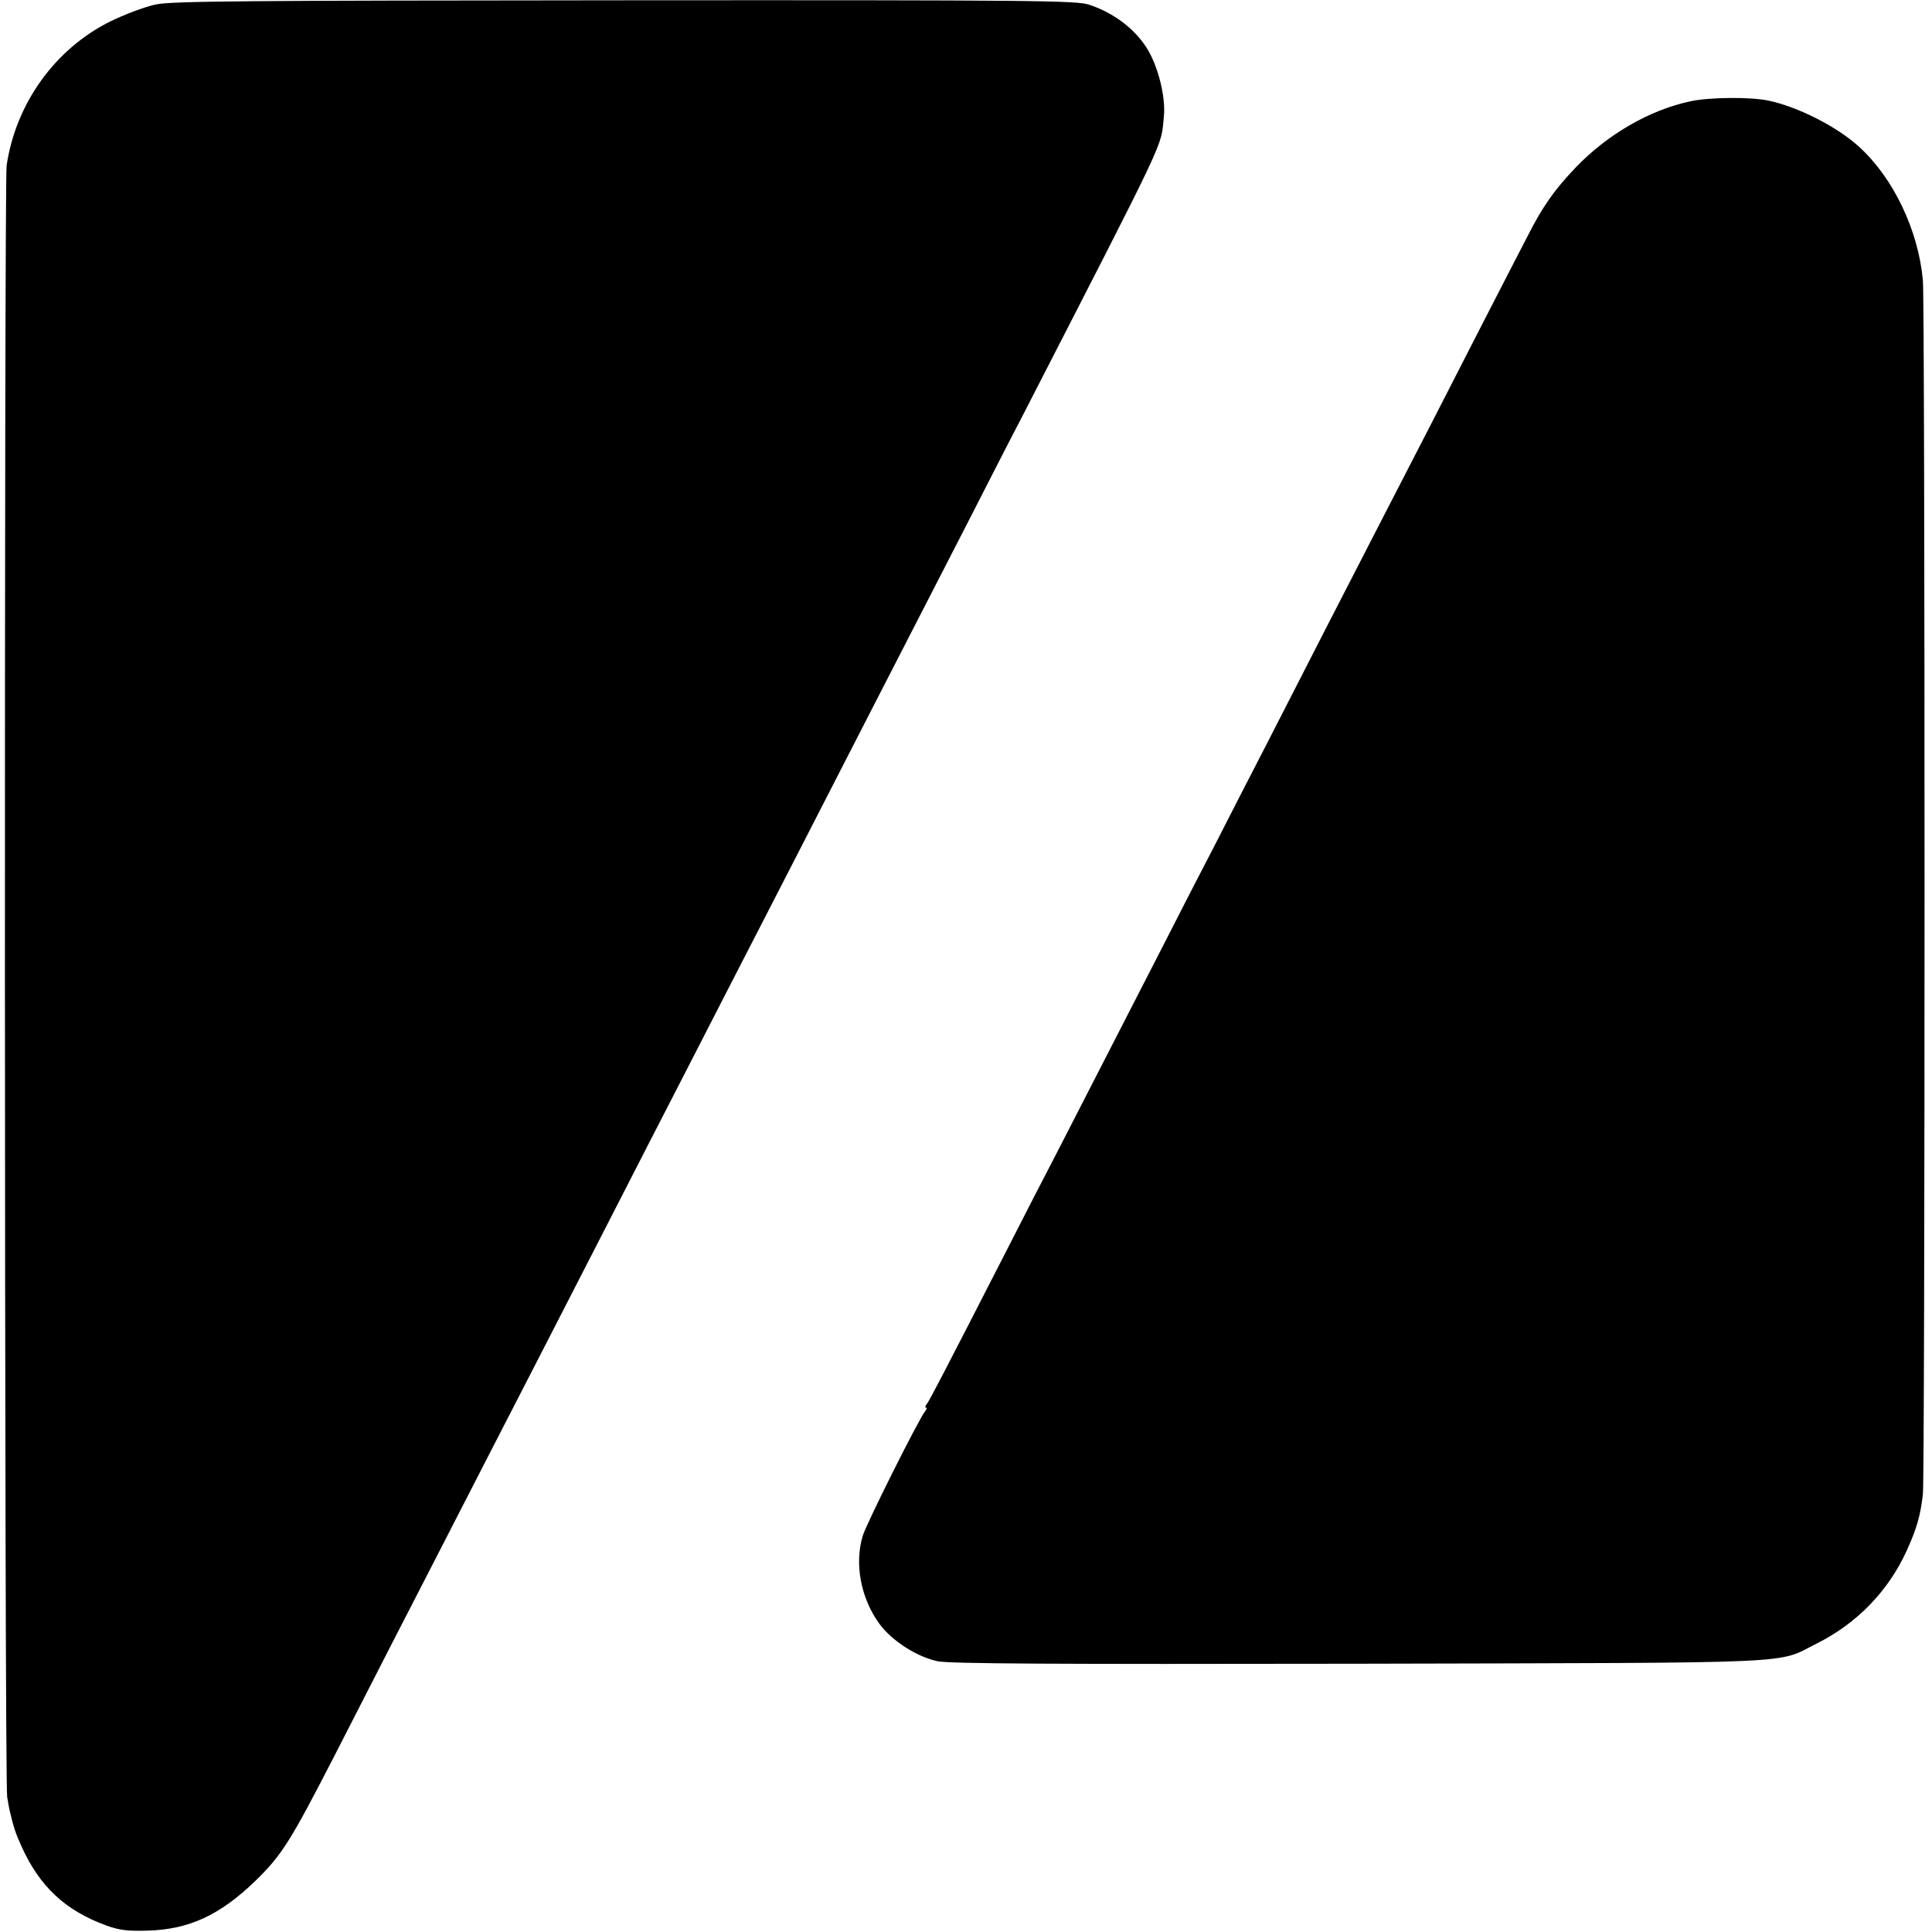 <?xml version="1.0" standalone="no"?>
<!DOCTYPE svg PUBLIC "-//W3C//DTD SVG 20010904//EN"
 "http://www.w3.org/TR/2001/REC-SVG-20010904/DTD/svg10.dtd">
<svg version="1.0" xmlns="http://www.w3.org/2000/svg"
 width="700pt" height="700pt" viewBox="0 0 700 700"
 preserveAspectRatio="xMidYMid meet">
<g transform="translate(0,700) scale(0.1,-0.1)"
fill="#000000" stroke="none">
<path d="M565 6984 c-38 -8 -113 -36 -164 -61 -201 -99 -344 -298 -377 -523
-9 -66 -8 -5858 2 -5911 4 -24 8 -46 9 -49 14 -60 22 -84 43 -130 66 -146 159
-232 306 -286 49 -18 79 -21 151 -19 149 4 262 56 390 180 96 93 128 145 285
450 73 143 170 332 215 420 45 88 126 244 179 348 53 103 138 269 190 370 91
176 181 352 389 757 55 107 137 267 182 355 45 88 129 250 185 360 56 110 140
272 185 360 45 88 129 250 185 360 246 479 307 599 385 750 45 88 137 266 203
395 66 129 151 296 190 370 543 1058 507 982 519 1098 7 71 -21 183 -62 248
-45 71 -121 128 -209 157 -45 15 -189 17 -1680 16 -1391 -1 -1641 -3 -1701
-15z"/>
<path d="M6125 6633 c-148 -31 -303 -121 -418 -242 -77 -81 -118 -140 -172
-246 -23 -44 -99 -192 -170 -330 -128 -251 -231 -451 -375 -730 -100 -194
-248 -482 -395 -770 -65 -126 -153 -297 -195 -380 -43 -82 -124 -240 -180
-350 -221 -431 -316 -616 -390 -760 -43 -82 -124 -240 -180 -350 -234 -457
-283 -551 -292 -562 -6 -7 -7 -13 -3 -13 4 0 3 -6 -3 -13 -22 -26 -213 -408
-226 -451 -31 -102 -7 -227 60 -319 45 -62 136 -120 211 -136 44 -9 408 -11
1528 -9 1641 4 1506 -2 1659 74 145 73 258 190 324 335 36 79 50 126 59 205 8
76 8 4306 0 4399 -17 182 -107 370 -231 483 -81 74 -224 146 -331 168 -65 13
-212 12 -280 -3z"/>
</g>
</svg>
